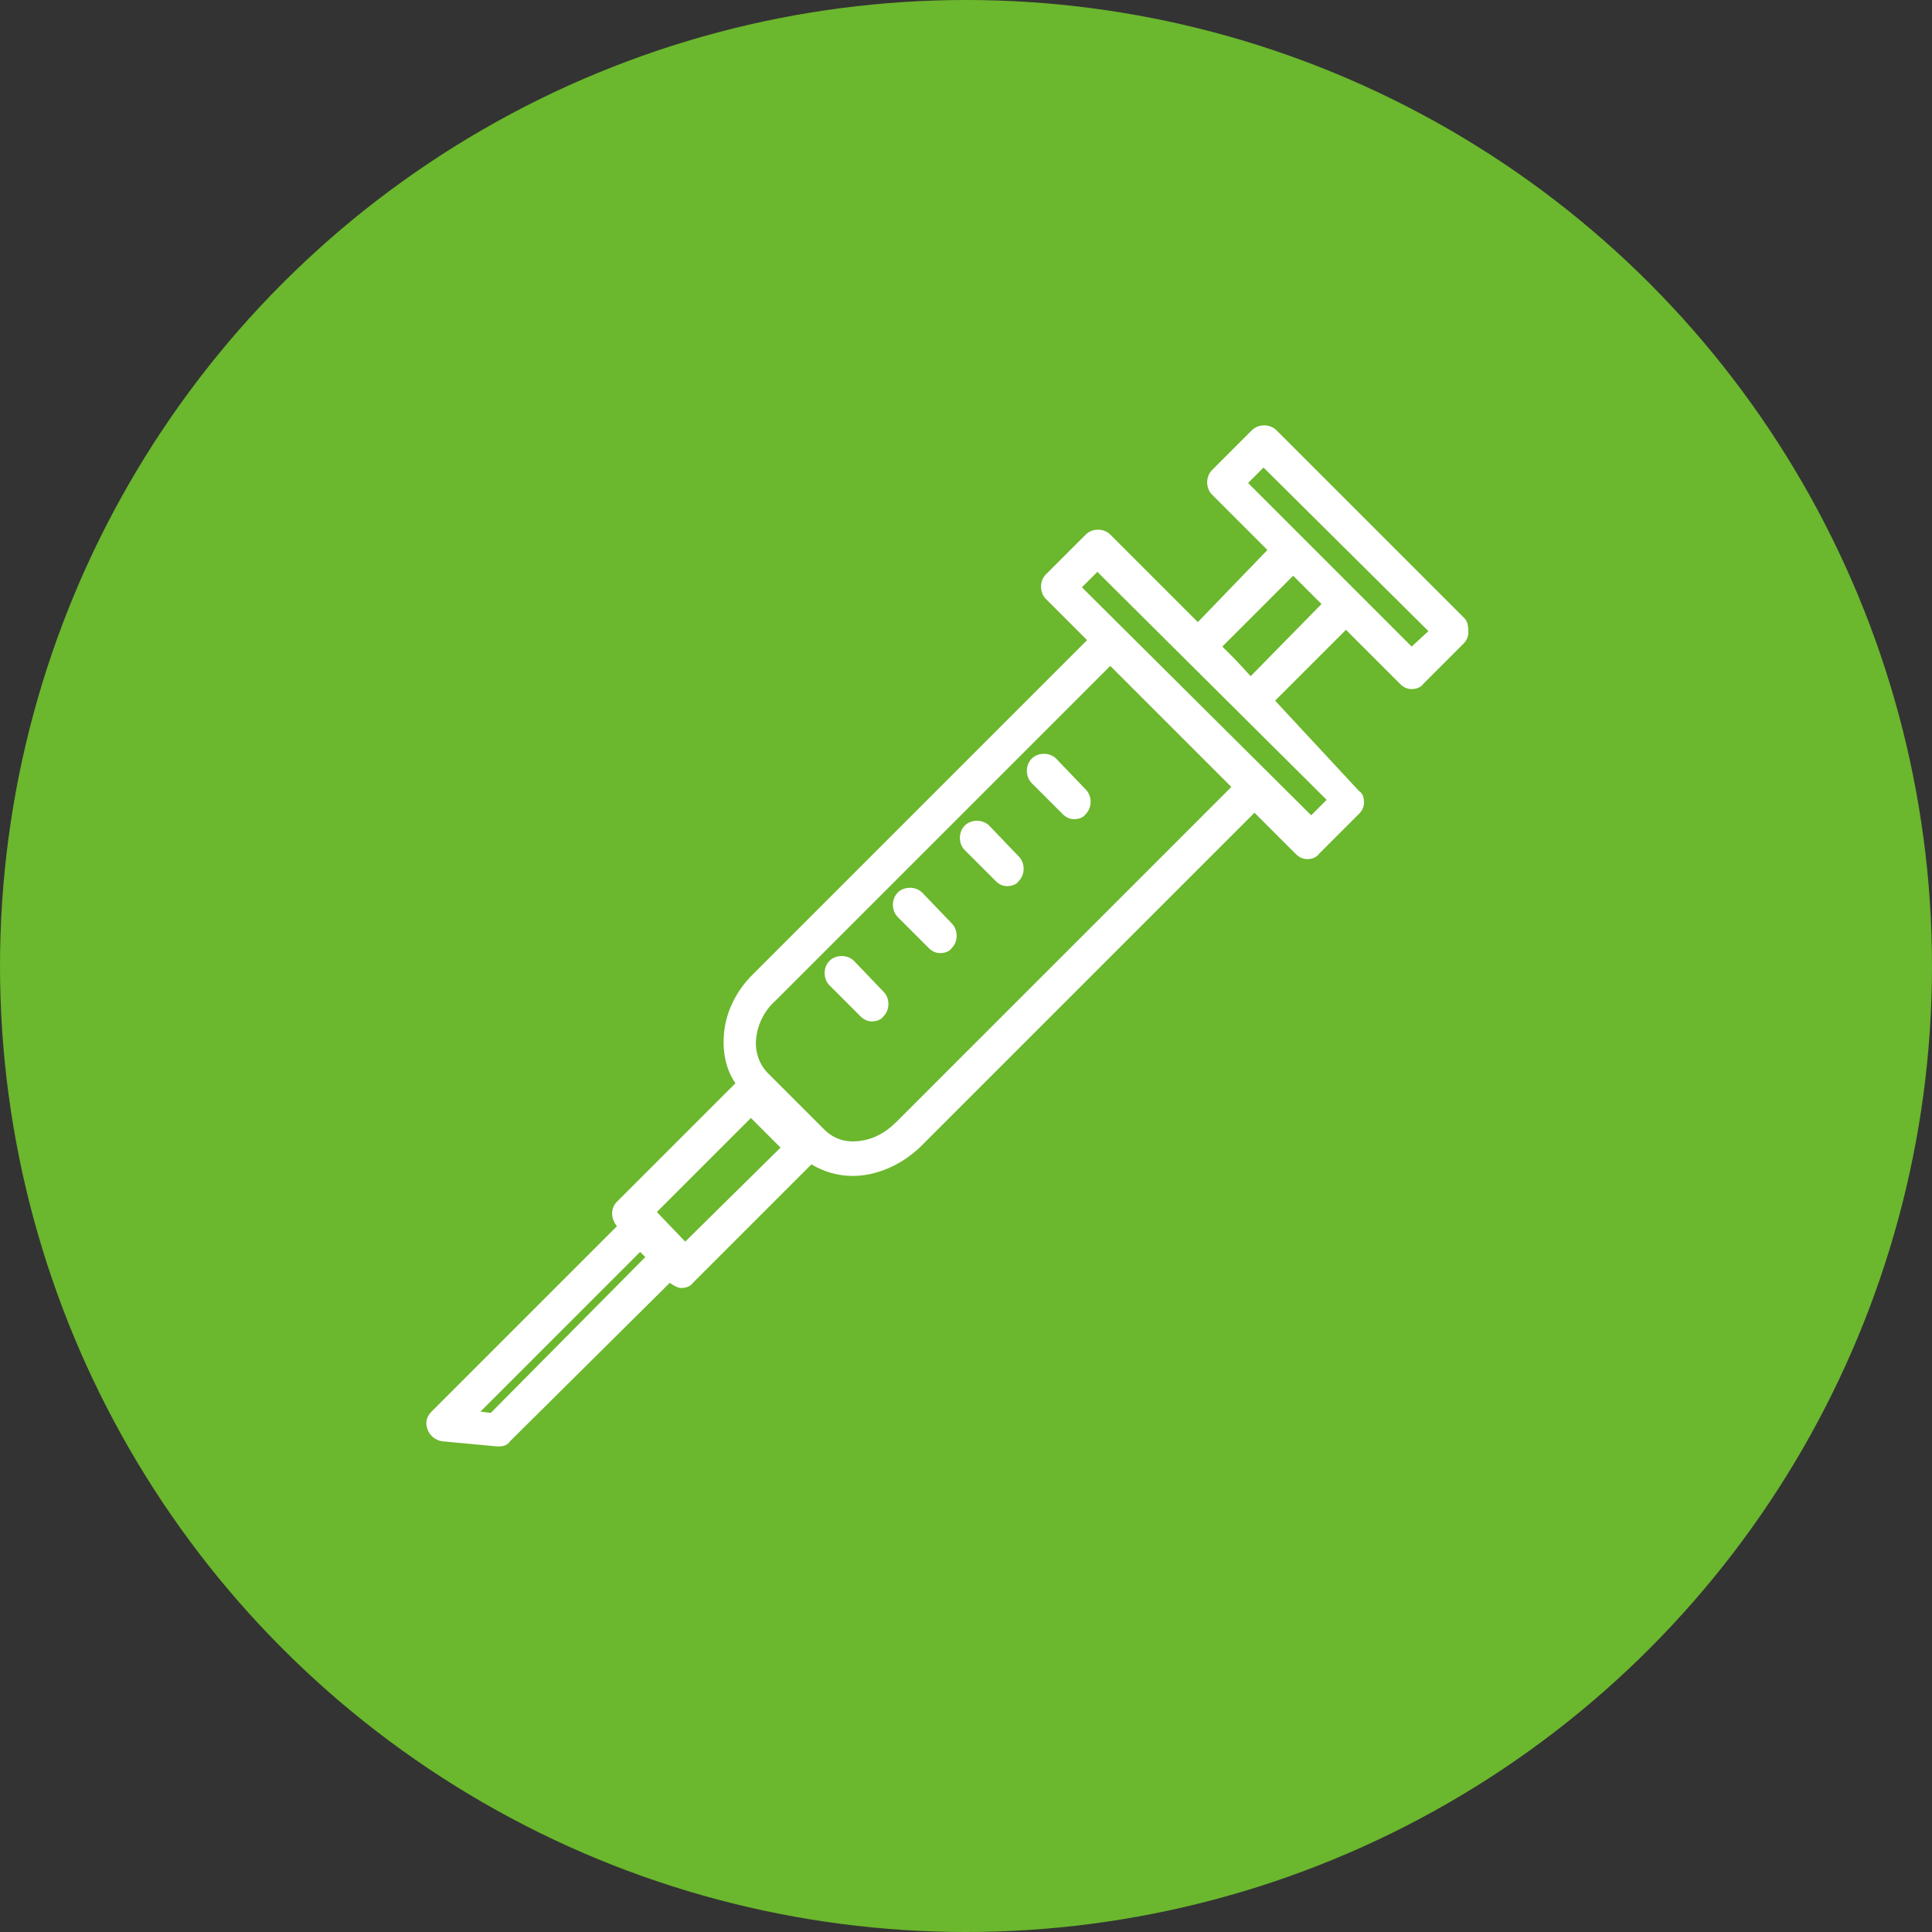 <svg version="1.1" id="レイヤー_1" xmlns="http://www.w3.org/2000/svg" x="0" y="0" viewBox="0 0 150 150" xml:space="preserve"><rect x="0" y="0" width="150" height="150" fill="#333333" stroke="none"/><style>.st1{fill:#fff}</style><circle cx="75" cy="75" r="75" fill="#6bb72d"/><path class="st1" d="M113.7 48L99.1 33.4c-.5-.5-1.4-.5-1.9 0l-3.1 3.1c-.5.5-.5 1.4 0 1.9l4.3 4.3-5.4 5.6-6.8-6.8c-.5-.5-1.4-.5-1.9 0l-3.1 3.1c-.5.5-.5 1.4 0 1.9l3.2 3.2-26 26c-1.3 1.3-2.1 3-2.2 4.7-.1 1.4.2 2.7.9 3.7l-9.2 9.2c-.5.5-.5 1.3 0 1.9l-14.4 14.4c-.4.4-.5.9-.3 1.4.2.5.6.8 1.1.9l4.3.4h.1c.4 0 .7-.1.9-.4L52 99.6c.3.2.6.4.9.4.3 0 .7-.1.9-.4l9.2-9.2c1 .6 2.1.9 3.2.9 1.8 0 3.7-.8 5.2-2.2l26-26 3.2 3.2c.3.3.6.4.9.4s.7-.1.9-.4l3.1-3.1c.3-.3.4-.6.4-.9 0-.4-.1-.7-.4-.9l-6.5-7 5.5-5.5 4.2 4.2c.3.3.6.4.9.4.3 0 .7-.1.9-.4l3.1-3.1c.3-.3.4-.6.4-.9s0-.8-.3-1.1zm-75.6 61.7l-.8-.1 12.4-12.4.4.4-12 12.1zm15.1-13.3L51 94.1l7.3-7.3 2.3 2.3-7.4 7.3zm16.4-9.3c-.9.9-1.9 1.4-3 1.5-1 .1-1.9-.2-2.6-.9l-4.4-4.4c-.6-.6-1-1.6-.9-2.6.1-1.1.6-2.2 1.5-3l26-26 6.6 6.6 2.8 2.8-26 26zm32.2-23.8L84 45.6l1.2-1.2L103 62.1l-1.2 1.2zm-4.7-10.8L96 51.3l-1.1-1.1 5.5-5.5 1.1 1.1 1.1 1.1-5.5 5.6zm12.5-2.3l-4.2-4.2-4.2-4.2-4.3-4.3 1.2-1.2L110.9 49l-1.3 1.2z"/><path class="st1" d="M82 58.9c-.5-.5-1.4-.5-1.9 0s-.5 1.4 0 1.9l2.4 2.4c.3.3.6.4.9.4.3 0 .7-.1.9-.4.5-.5.5-1.4 0-1.9L82 58.9zM76.8 64.1c-.5-.5-1.4-.5-1.9 0s-.5 1.4 0 1.9l2.4 2.4c.3.3.6.4.9.4.3 0 .7-.1.9-.4.5-.5.5-1.4 0-1.9l-2.3-2.4zM71.6 69.3c-.5-.5-1.4-.5-1.9 0s-.5 1.4 0 1.9l2.4 2.4c.3.3.6.4.9.4.3 0 .7-.1.9-.4.5-.5.5-1.4 0-1.9l-2.3-2.4zM66.3 74.6c-.5-.5-1.4-.5-1.9 0s-.5 1.4 0 1.9l2.4 2.4c.3.3.6.4.9.4.3 0 .7-.1.9-.4.5-.5.5-1.4 0-1.9l-2.3-2.4z"/></svg>